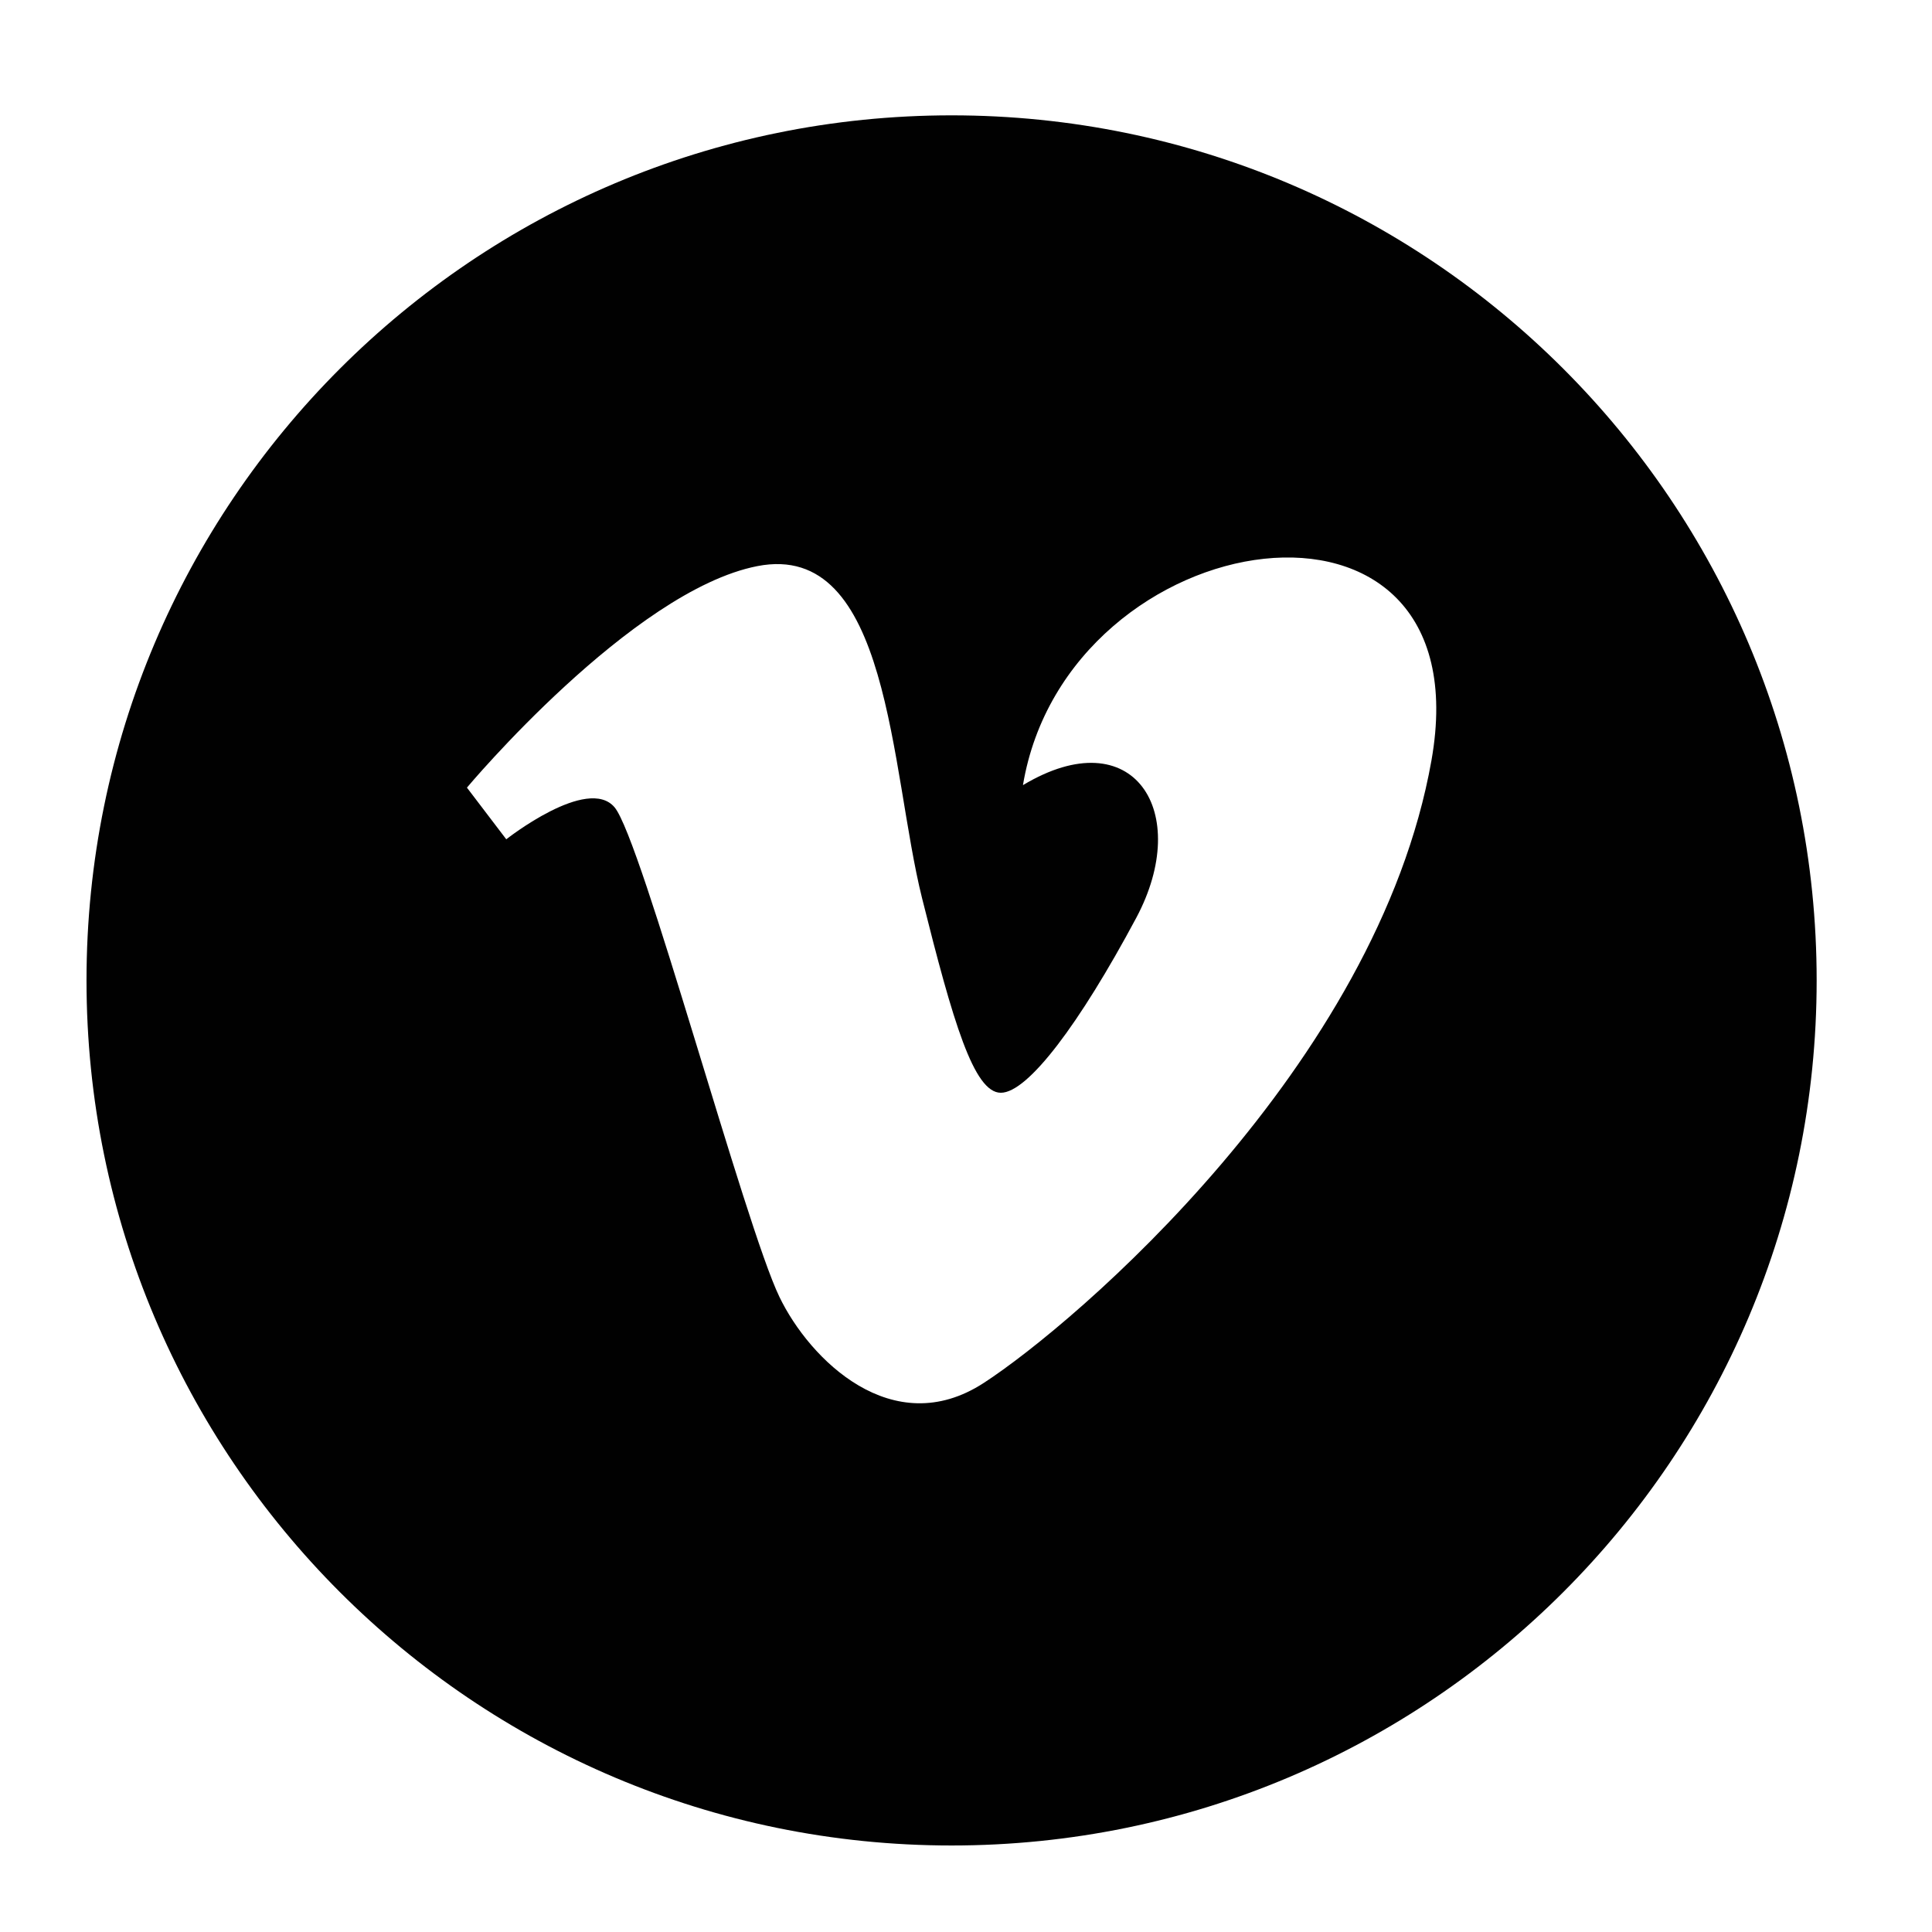 <?xml version="1.0" ?><!DOCTYPE svg  PUBLIC '-//W3C//DTD SVG 1.1//EN'  'http://www.w3.org/Graphics/SVG/1.1/DTD/svg11.dtd'><svg height="67px" id="Layer_1" style="enable-background:new 0 0 67 67;" version="1.1" viewBox="0 0 67 67" width="67px" xml:space="preserve" xmlns="http://www.w3.org/2000/svg" xmlns:xlink="http://www.w3.org/1999/xlink"><path d="M17.557,29.106c0,0,2.816-2.22,3.755-1.11  c0.938,1.11,4.521,14.509,5.718,16.98c1.044,2.168,3.924,5.033,7.081,2.986c3.156-2.046,13.652-11.007,15.53-21.588  c1.878-10.579-12.63-8.363-14.166,0.854c3.841-2.306,5.891,0.936,3.926,4.608c-1.962,3.668-3.755,6.06-4.693,6.06  c-0.937,0-1.658-2.455-2.731-6.745c-1.109-4.435-1.103-12.424-5.716-11.518c-4.351,0.854-10.068,7.681-10.068,7.681L17.557,29.106z   M33,64C16.432,64,3,50.568,3,34C3,17.431,16.432,4,33,4s30,13.431,30,30C63,50.568,49.568,64,33,64z" style="fill-rule:evenodd;clip-rule:evenodd;fill:#010101;"/></svg>